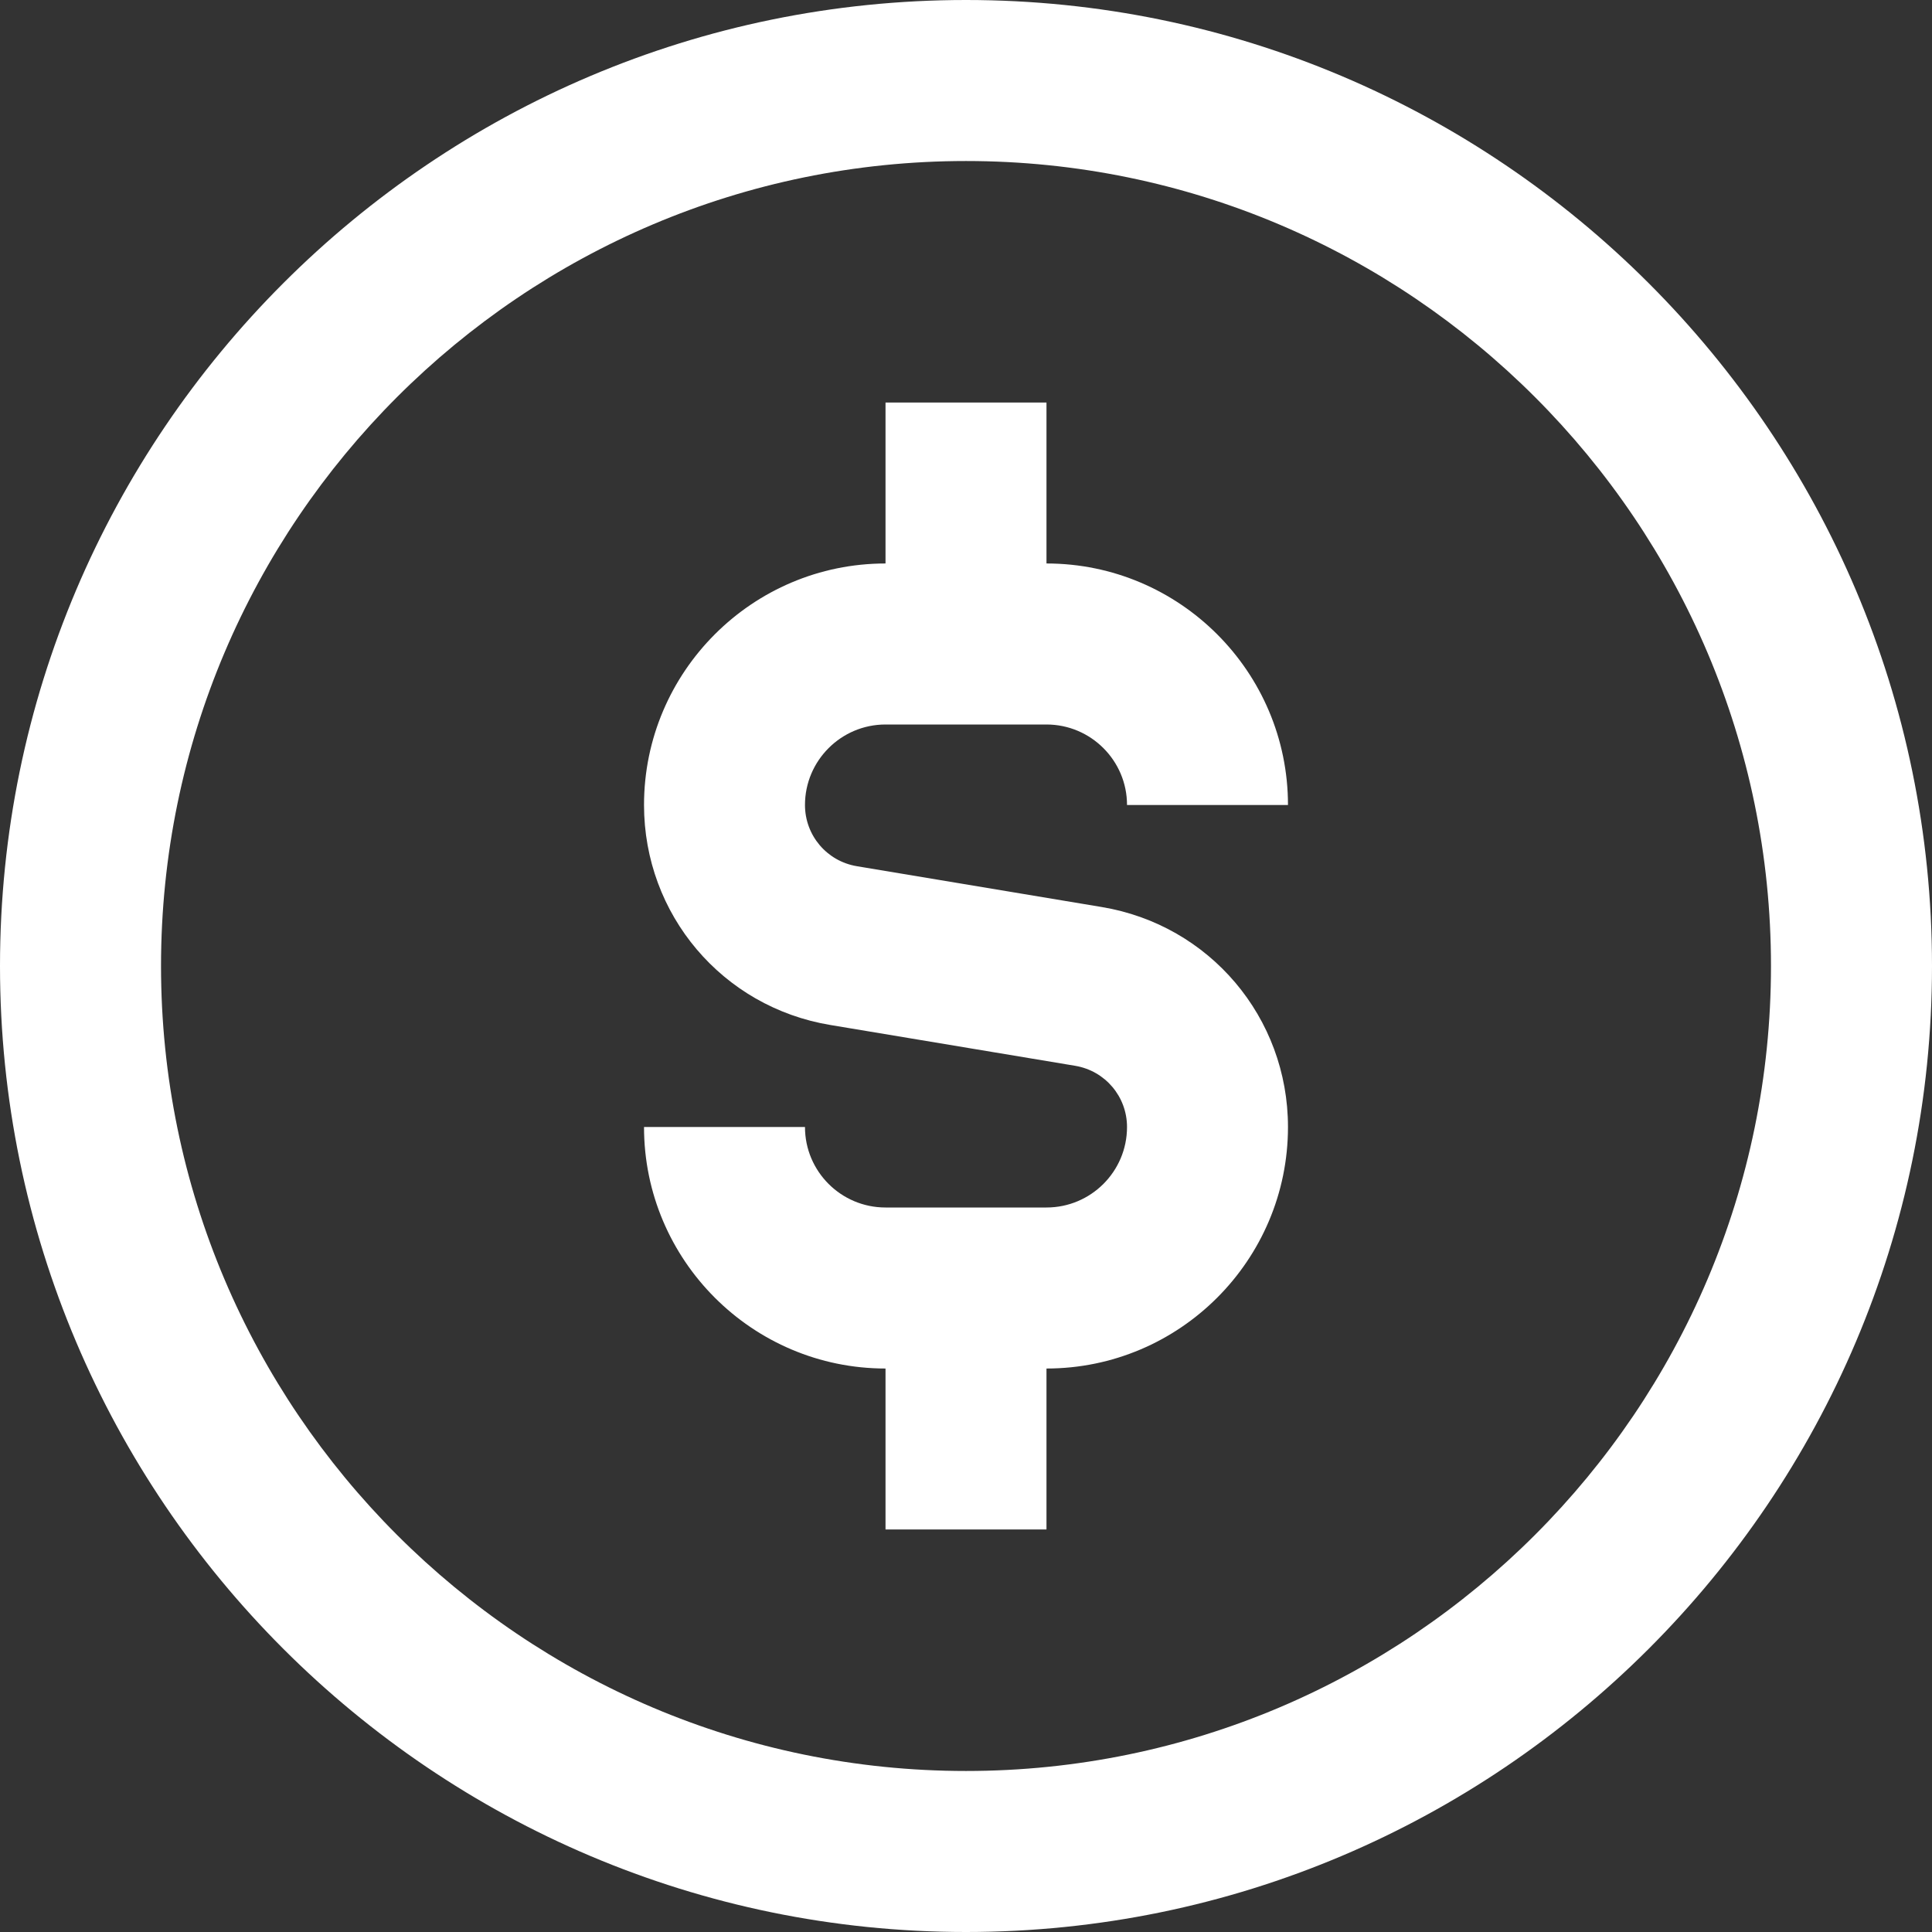 <svg width="32" height="32" viewBox="0 0 32 32" fill="none" xmlns="http://www.w3.org/2000/svg">
<rect x="0" y="0" width="32" height="32" fill="#333333" stroke="none"/>
<g clip-path="url(#clip0_3712_4476)">
<path d="M16 0C7.177 0 0 7.177 0 16C0 24.823 7.177 32 16 32C24.823 32 32 24.823 32 16C32 7.177 24.823 0 16 0ZM16 29.333C8.648 29.333 2.667 23.352 2.667 16C2.667 8.648 8.648 2.667 16 2.667C23.352 2.667 29.333 8.648 29.333 16C29.333 23.352 23.352 29.333 16 29.333ZM13.333 13.333C13.333 13.837 13.695 14.264 14.192 14.347L18.247 15.023C20.036 15.32 21.333 16.853 21.333 18.667C21.333 20.872 19.539 22.667 17.333 22.667V25.333H14.667V22.667C12.461 22.667 10.667 20.872 10.667 18.667H13.333C13.333 19.403 13.931 20 14.667 20H17.333C18.069 20 18.667 19.403 18.667 18.667C18.667 18.163 18.305 17.736 17.808 17.653L13.753 16.977C11.964 16.68 10.667 15.147 10.667 13.333C10.667 11.128 12.461 9.333 14.667 9.333V6.667H17.333V9.333C19.539 9.333 21.333 11.128 21.333 13.333H18.667C18.667 12.599 18.069 12 17.333 12H14.667C13.931 12 13.333 12.599 13.333 13.333Z" fill="white"/>
</g>
<defs>
<clipPath id="clip0_3712_4476">
<rect width="32" height="32" fill="white"/>
</clipPath>
</defs>
</svg>
